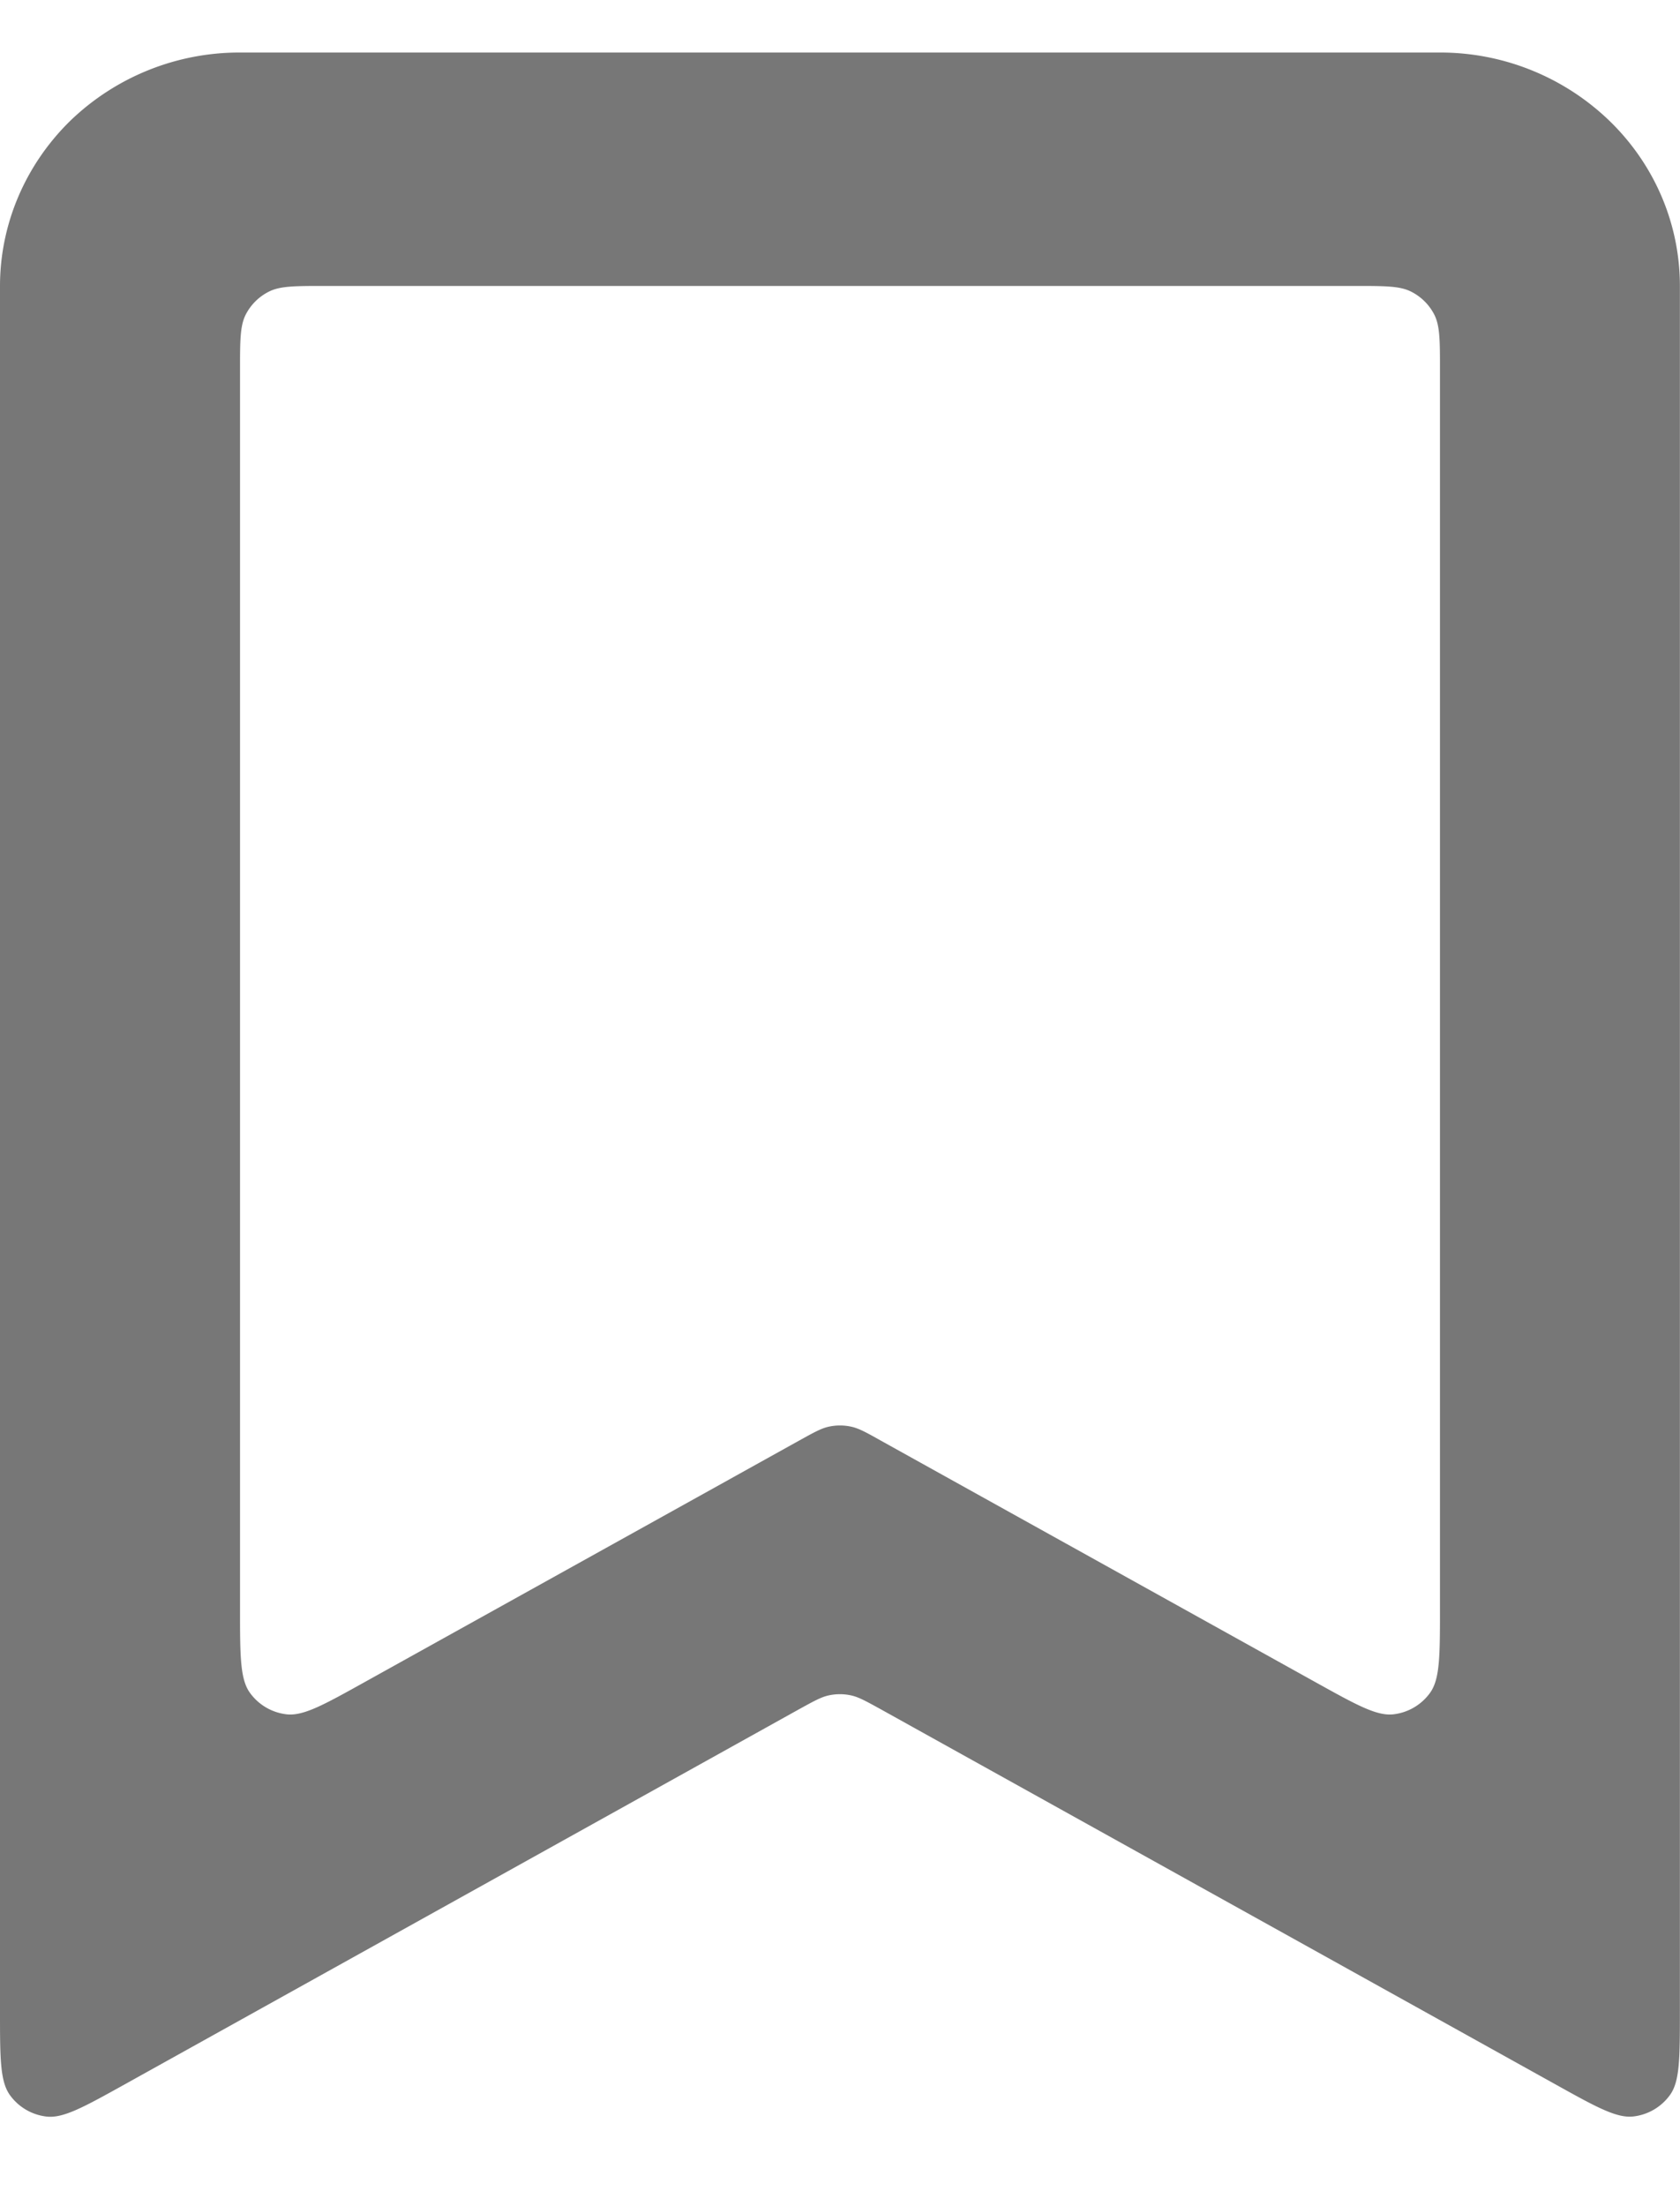 <svg width="16" height="21" fill="none" xmlns="http://www.w3.org/2000/svg"><path d="M12.914 2.722c.28 0 .42 0 .527.055a.5.5 0 0 1 .219.218c.054.107.054.247.054.527v11.79c0 .447 0 .67-.094.801a.5.5 0 0 1-.348.205c-.16.019-.355-.09-.746-.307l-4.137-2.298c-.142-.08-.213-.119-.288-.134a.499.499 0 0 0-.202 0c-.075.015-.146.055-.287.133l-4.138 2.299c-.39.217-.586.326-.746.307a.5.5 0 0 1-.348-.205c-.094-.13-.094-.354-.094-.801V3.522c0-.28 0-.42.054-.527a.5.5 0 0 1 .219-.218c.107-.055.247-.055.527-.055h9.828zm.8-2.222H2.286a2.32 2.32 0 0 0-1.617.65C.241 1.569 0 2.134 0 2.723V19.14c0 .448 0 .671.094.802a.5.5 0 0 0 .348.205c.16.019.356-.09.747-.307L7.61 16.27c.142-.078.213-.118.288-.133a.499.499 0 0 1 .202 0c.075.015.146.055.288.133l6.423 3.569c.39.217.586.326.746.307a.5.5 0 0 0 .348-.205c.094-.13.094-.354.094-.802V2.722c0-.59-.24-1.154-.67-1.571A2.32 2.32 0 0 0 13.715.5z" fill="#777"/></svg>